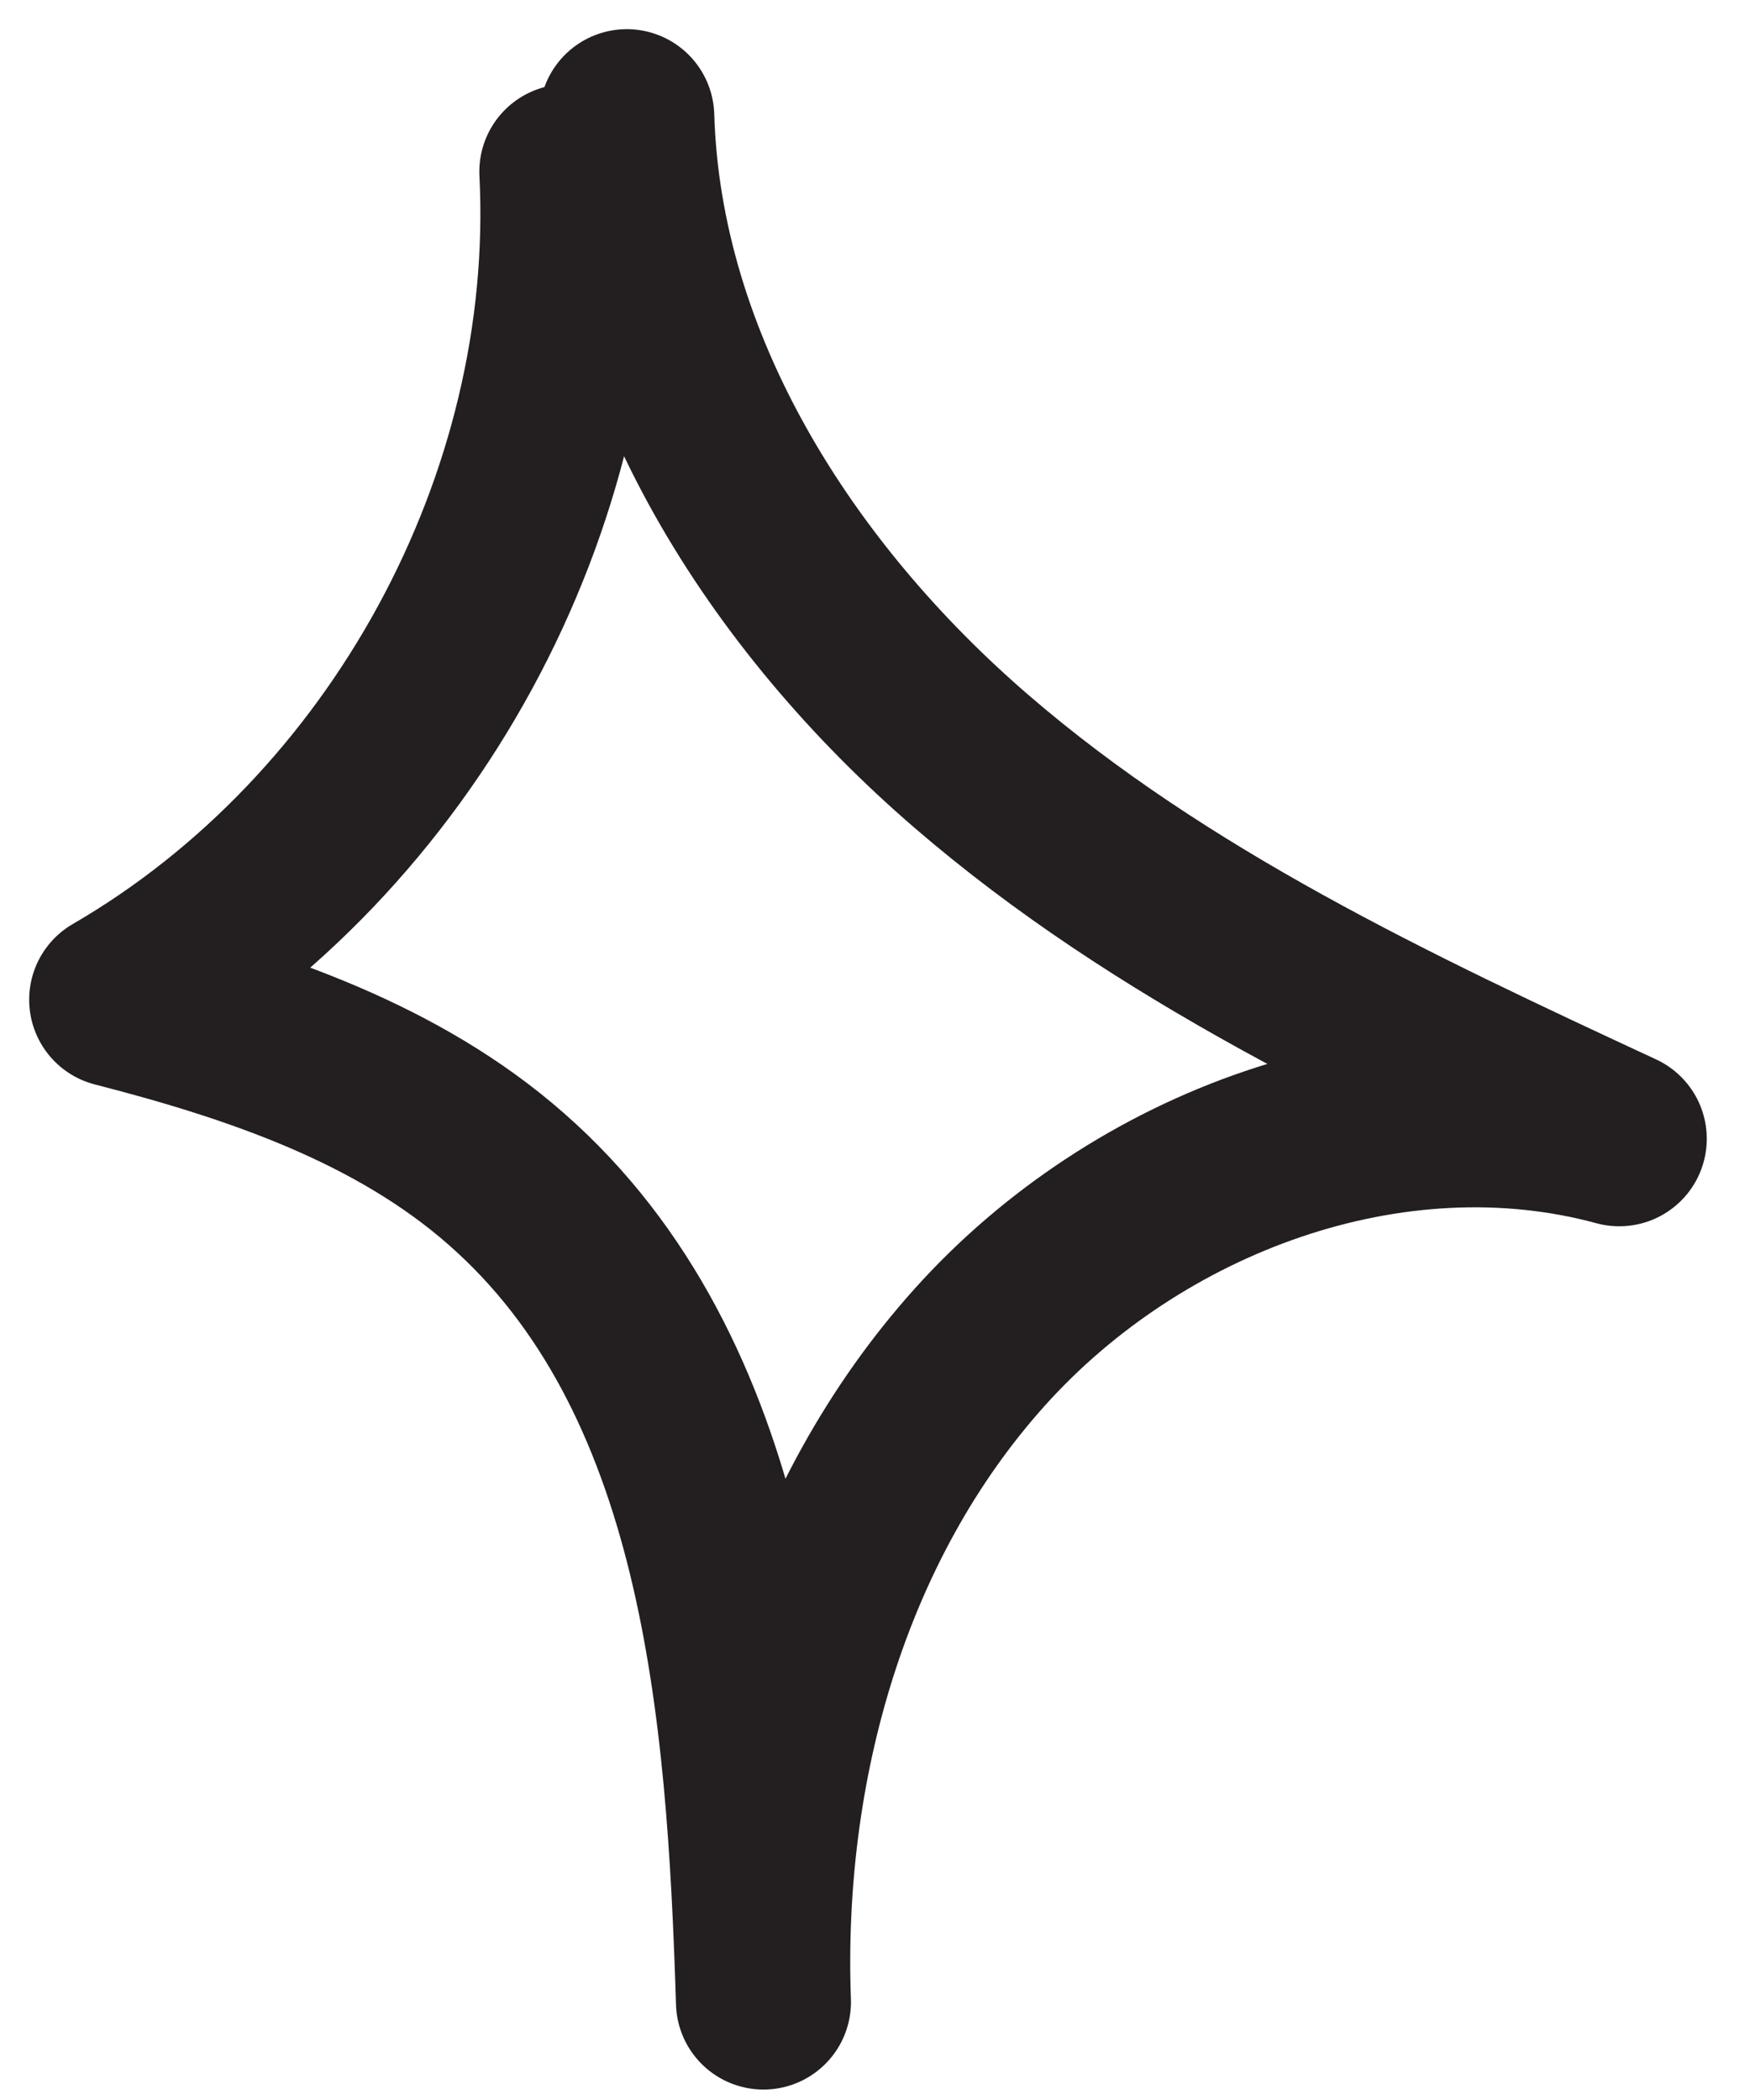 <?xml version="1.0" encoding="UTF-8"?> <svg xmlns="http://www.w3.org/2000/svg" width="30" height="36" viewBox="0 0 30 36" fill="none"><path d="M9.717 2.943C10.003 8.6 6.897 14.299 2 17.138C4.396 17.753 6.823 18.579 8.678 20.21C12.494 23.558 12.929 29.247 13.088 34.321C12.94 30.285 14.095 26.1 16.798 23.092C19.501 20.083 23.858 18.462 27.759 19.522C23.858 17.71 19.904 15.856 16.65 13.049C13.395 10.242 10.873 6.301 10.745 2" stroke="#231F20" stroke-width="3" stroke-linecap="round" stroke-linejoin="round"></path></svg> 
